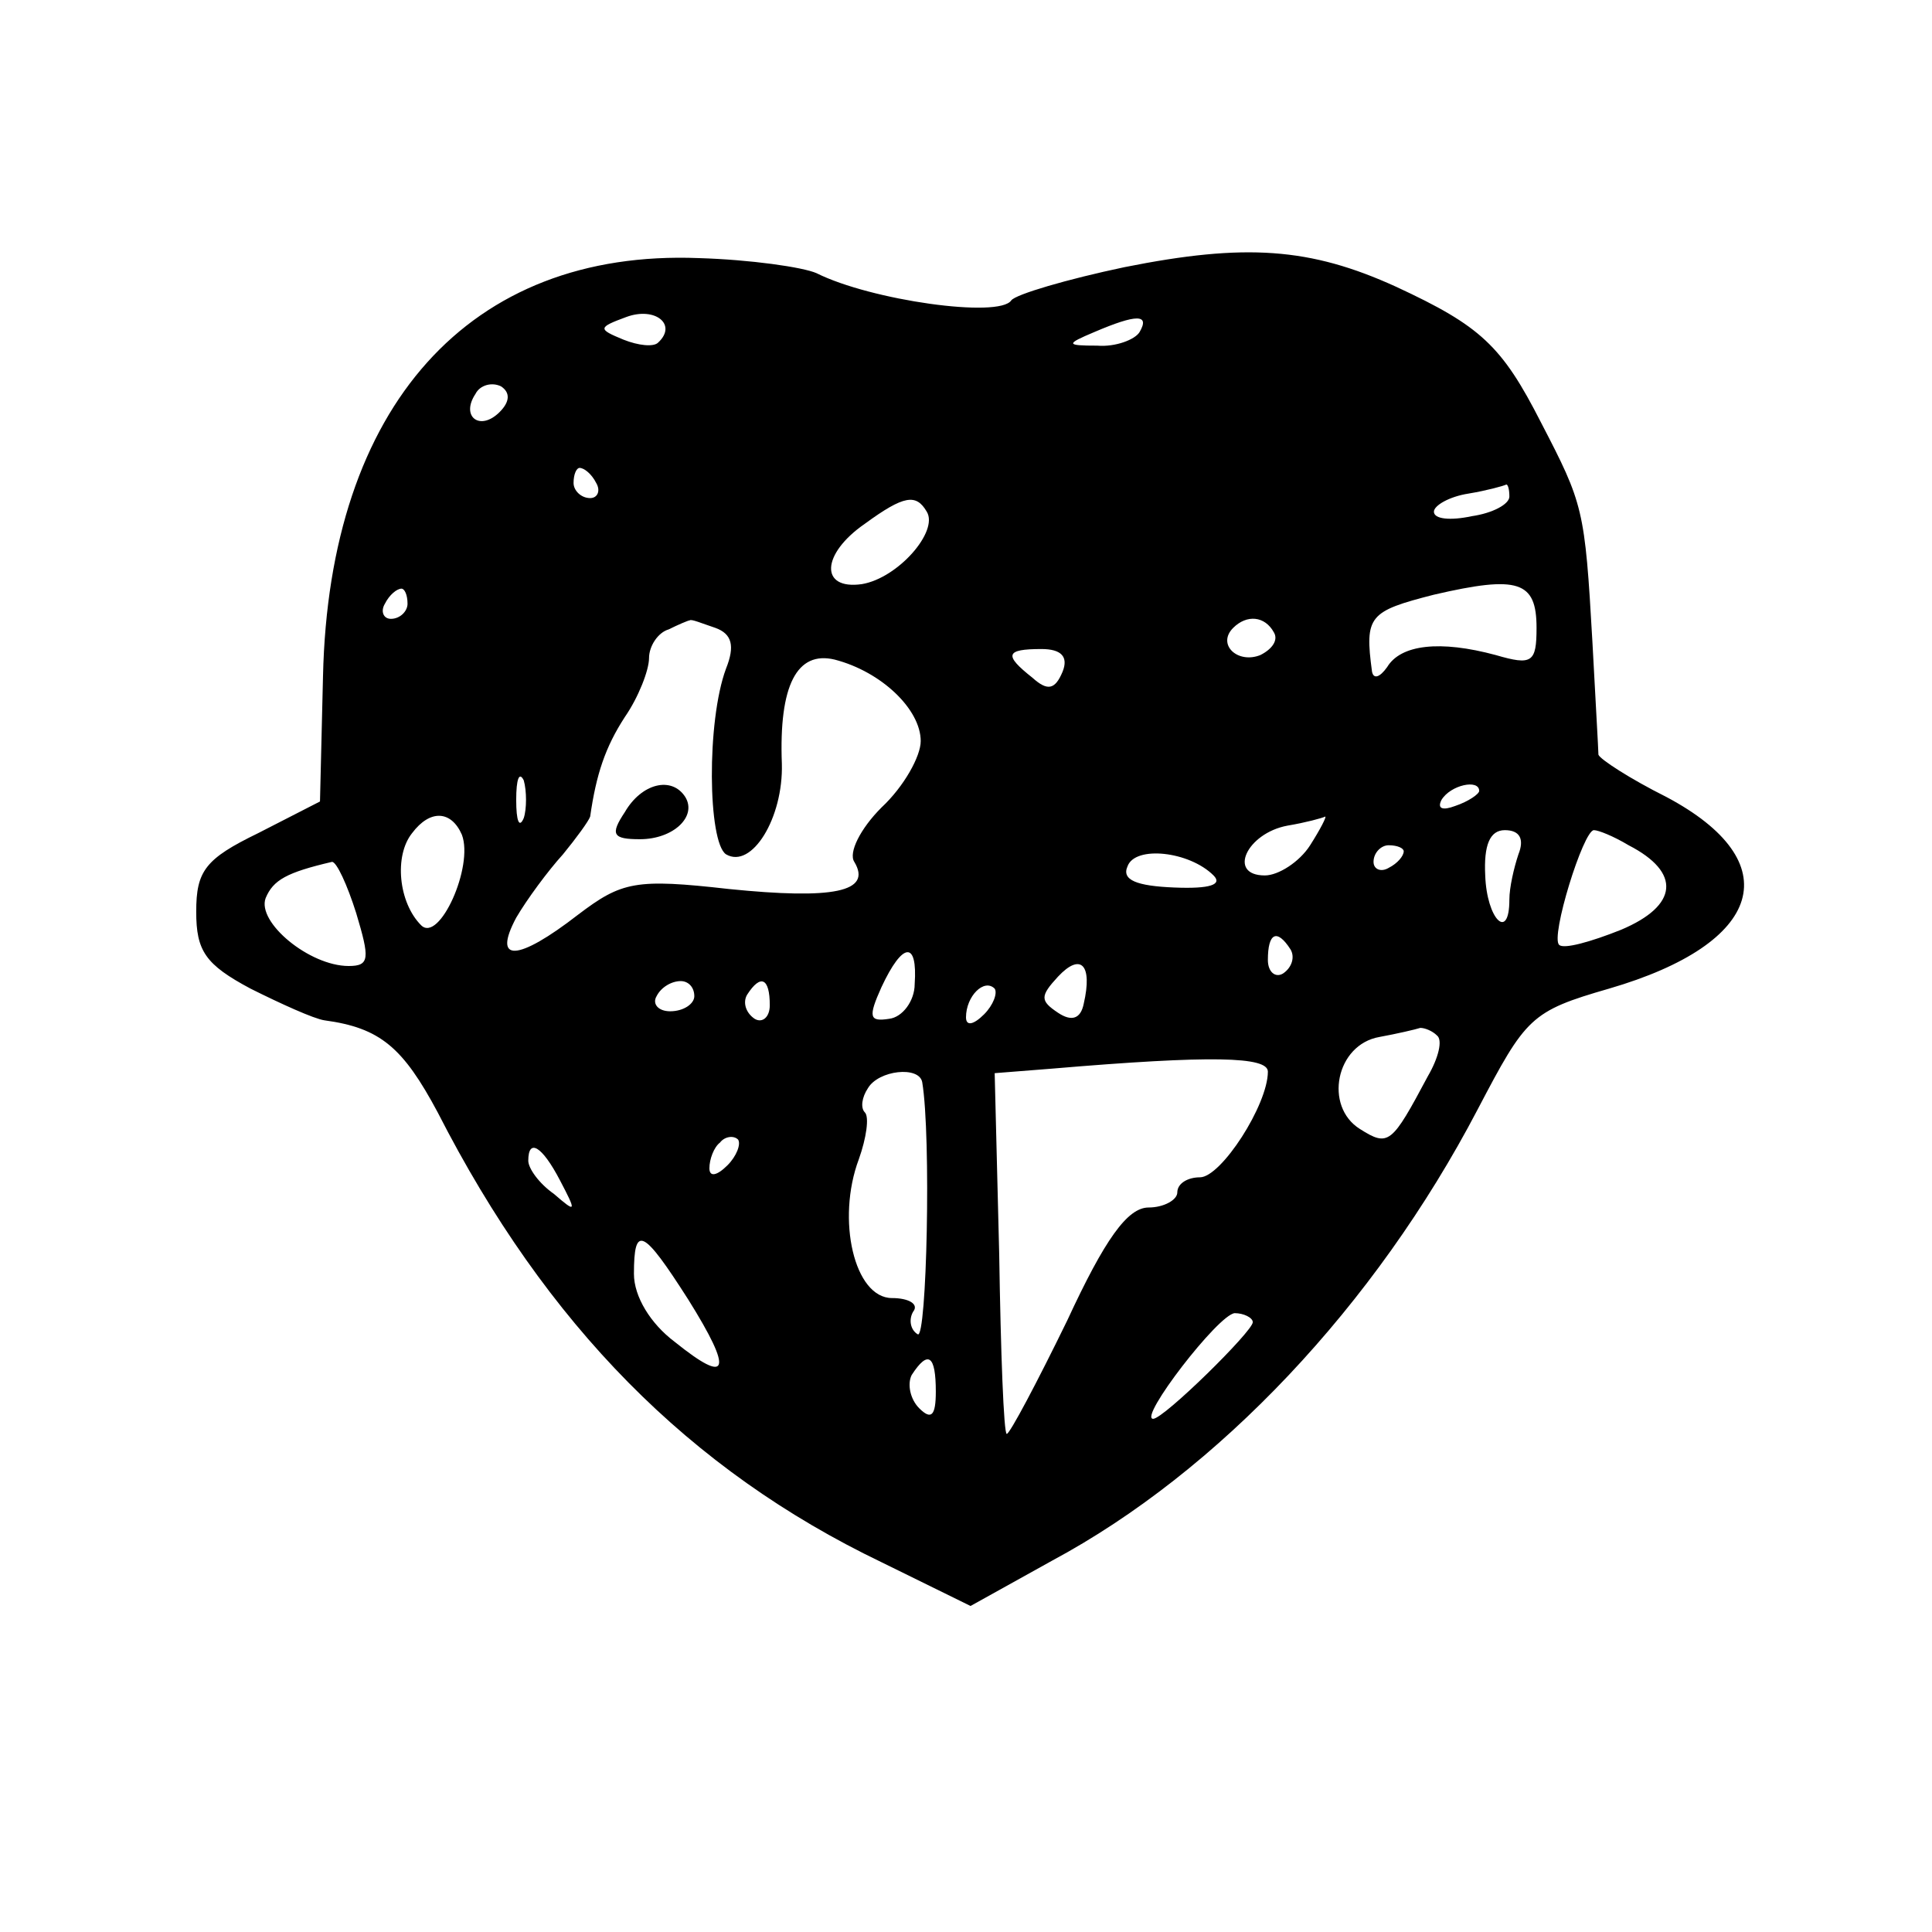<?xml version="1.0" standalone="no"?>
<!DOCTYPE svg PUBLIC "-//W3C//DTD SVG 20010904//EN"
 "http://www.w3.org/TR/2001/REC-SVG-20010904/DTD/svg10.dtd">
<svg version="1.0" xmlns="http://www.w3.org/2000/svg"
 width="128pt" height="128pt" viewBox="0 0 128 128"
 preserveAspectRatio="xMidYMid meet">
<g transform="translate(0,128) scale(0.1,-0.1)"
fill="#000000" stroke="none">
<path d="M745 1103 c-38 -8 -72 -18 -75 -22 -8 -12 -93 0 -129 18 -9 4 -44 9
-78 10 -152 6 -245 -98 -249 -277 l-2 -83 -41 -21 c-35 -17 -41 -25 -41 -52 0
-26 6 -35 36 -51 20 -10 42 -20 49 -21 37 -5 52 -18 75 -61 72 -141 167 -237
294 -298 l59 -29 54 30 c110 59 214 169 282 299 32 61 35 65 87 80 103 30 119
84 38 127 -24 12 -44 25 -45 28 0 3 -2 37 -4 75 -5 88 -6 91 -34 145 -26 51
-40 64 -96 90 -57 26 -100 29 -180 13z m-309 -50 c-3 -3 -13 -2 -23 2 -17 7
-17 8 2 15 19 7 34 -5 21 -17z m319 7 c-3 -5 -16 -10 -28 -9 -21 0 -21 1 -2 9
28 12 37 12 30 0z m-424 -53 c-13 -13 -26 -3 -16 12 3 6 11 8 17 5 6 -4 6 -10
-1 -17z m64 -47 c3 -5 1 -10 -4 -10 -6 0 -11 5 -11 10 0 6 2 10 4 10 3 0 8 -4
11 -10z m605 -9 c0 -5 -11 -11 -25 -13 -14 -3 -25 -2 -25 3 0 4 10 10 23 12
12 2 23 5 25 6 1 0 2 -3 2 -8z m-386 -10 c8 -13 -19 -44 -43 -48 -28 -4 -27
20 2 40 26 19 34 20 41 8z m404 -77 c0 -23 -3 -25 -27 -18 -37 10 -63 7 -72
-8 -5 -7 -9 -8 -10 -3 -5 37 -2 40 41 51 56 13 68 9 68 -22z m-748 16 c0 -5
-5 -10 -11 -10 -5 0 -7 5 -4 10 3 6 8 10 11 10 2 0 4 -4 4 -10z m204 -16 c11
-4 13 -12 7 -27 -13 -35 -12 -115 0 -123 17 -10 38 24 37 60 -2 52 10 75 35
69 31 -8 57 -33 57 -54 0 -10 -11 -30 -26 -44 -14 -14 -22 -30 -18 -36 12 -20
-14 -25 -83 -18 -62 7 -71 5 -100 -17 -40 -31 -57 -32 -41 -2 7 12 21 31 31
42 9 11 17 22 18 25 4 28 10 46 23 66 9 13 16 31 16 39 0 8 6 17 13 19 6 3 13
6 14 6 1 1 8 -2 17 -5z m370 -3 c3 -5 -1 -11 -9 -15 -15 -6 -29 7 -18 18 9 9
21 8 27 -3z m-140 -26 c-5 -12 -10 -13 -20 -4 -19 15 -18 19 6 19 13 0 18 -5
14 -15z m-357 -97 c-3 -7 -5 -2 -5 12 0 14 2 19 5 13 2 -7 2 -19 0 -25z m633
18 c0 -2 -7 -7 -16 -10 -8 -3 -12 -2 -9 4 6 10 25 14 25 6z m-674 -29 c8 -21
-15 -72 -27 -60 -15 15 -18 46 -6 61 12 16 26 15 33 -1z m562 -7 c-7 -11 -21
-20 -30 -20 -25 0 -12 28 15 33 12 2 23 5 25 6 1 0 -3 -8 -10 -19z m138 -6
c-3 -9 -6 -22 -6 -30 0 -28 -15 -13 -16 16 -1 20 3 30 13 30 10 0 13 -6 9 -16z
m73 6 c35 -18 33 -40 -5 -56 -20 -8 -38 -13 -41 -10 -6 5 16 76 23 76 3 0 13
-4 23 -10z m-275 -20 c6 -6 -2 -9 -26 -8 -25 1 -35 5 -31 14 5 14 41 10 57 -6z
m126 16 c0 -3 -4 -8 -10 -11 -5 -3 -10 -1 -10 4 0 6 5 11 10 11 6 0 10 -2 10
-4z m-694 -41 c9 -30 9 -35 -5 -35 -26 0 -61 29 -55 45 5 12 14 17 44 24 3 0
10 -15 16 -34z m619 -24 c3 -5 1 -12 -5 -16 -5 -3 -10 1 -10 9 0 18 6 21 15 7z
m-249 -23 c0 -11 -8 -22 -17 -23 -13 -2 -14 1 -5 21 14 30 24 31 22 2z m112
-13 c-2 -10 -8 -12 -17 -6 -12 8 -12 11 0 24 15 16 23 8 17 -18z m-258 5 c0
-5 -7 -10 -16 -10 -8 0 -12 5 -9 10 3 6 10 10 16 10 5 0 9 -4 9 -10z m50 -6
c0 -8 -5 -12 -10 -9 -6 4 -8 11 -5 16 9 14 15 11 15 -7z m142 -6 c-7 -7 -12
-8 -12 -2 0 14 12 26 19 19 2 -3 -1 -11 -7 -17z m300 -14 c4 -3 1 -15 -6 -27
-24 -45 -26 -47 -45 -35 -24 15 -16 56 13 61 11 2 24 5 27 6 3 0 8 -2 11 -5z
m-112 -24 c0 -22 -31 -70 -45 -70 -8 0 -15 -4 -15 -10 0 -5 -9 -10 -19 -10
-14 0 -29 -21 -54 -75 -20 -41 -38 -75 -40 -75 -2 0 -4 54 -5 119 l-3 120 38
3 c106 9 143 8 143 -2z m-229 -7 c6 -36 3 -171 -3 -167 -5 3 -6 10 -3 15 4 5
-3 9 -14 9 -25 0 -37 52 -22 92 5 14 7 28 4 31 -3 3 -2 10 2 16 7 12 34 15 36
4z m-129 -55 c-7 -7 -12 -8 -12 -2 0 6 3 14 7 17 3 4 9 5 12 2 2 -3 -1 -11 -7
-17z m-111 -10 c11 -21 11 -22 -4 -9 -10 7 -17 17 -17 22 0 15 9 10 21 -13z
m85 -79 c30 -48 27 -57 -9 -28 -16 12 -27 30 -27 45 0 33 6 30 36 -17z m374
-15 c0 -6 -59 -64 -66 -64 -10 0 43 69 54 70 6 0 12 -3 12 -6z m-210 -46 c0
-16 -3 -19 -11 -11 -6 6 -8 16 -5 22 11 17 16 13 16 -11z"/>
<path d="M414 742 c-10 -15 -8 -18 10 -18 22 0 38 15 30 28 -9 14 -29 9 -40
-10z"/>
</g>
</svg>
